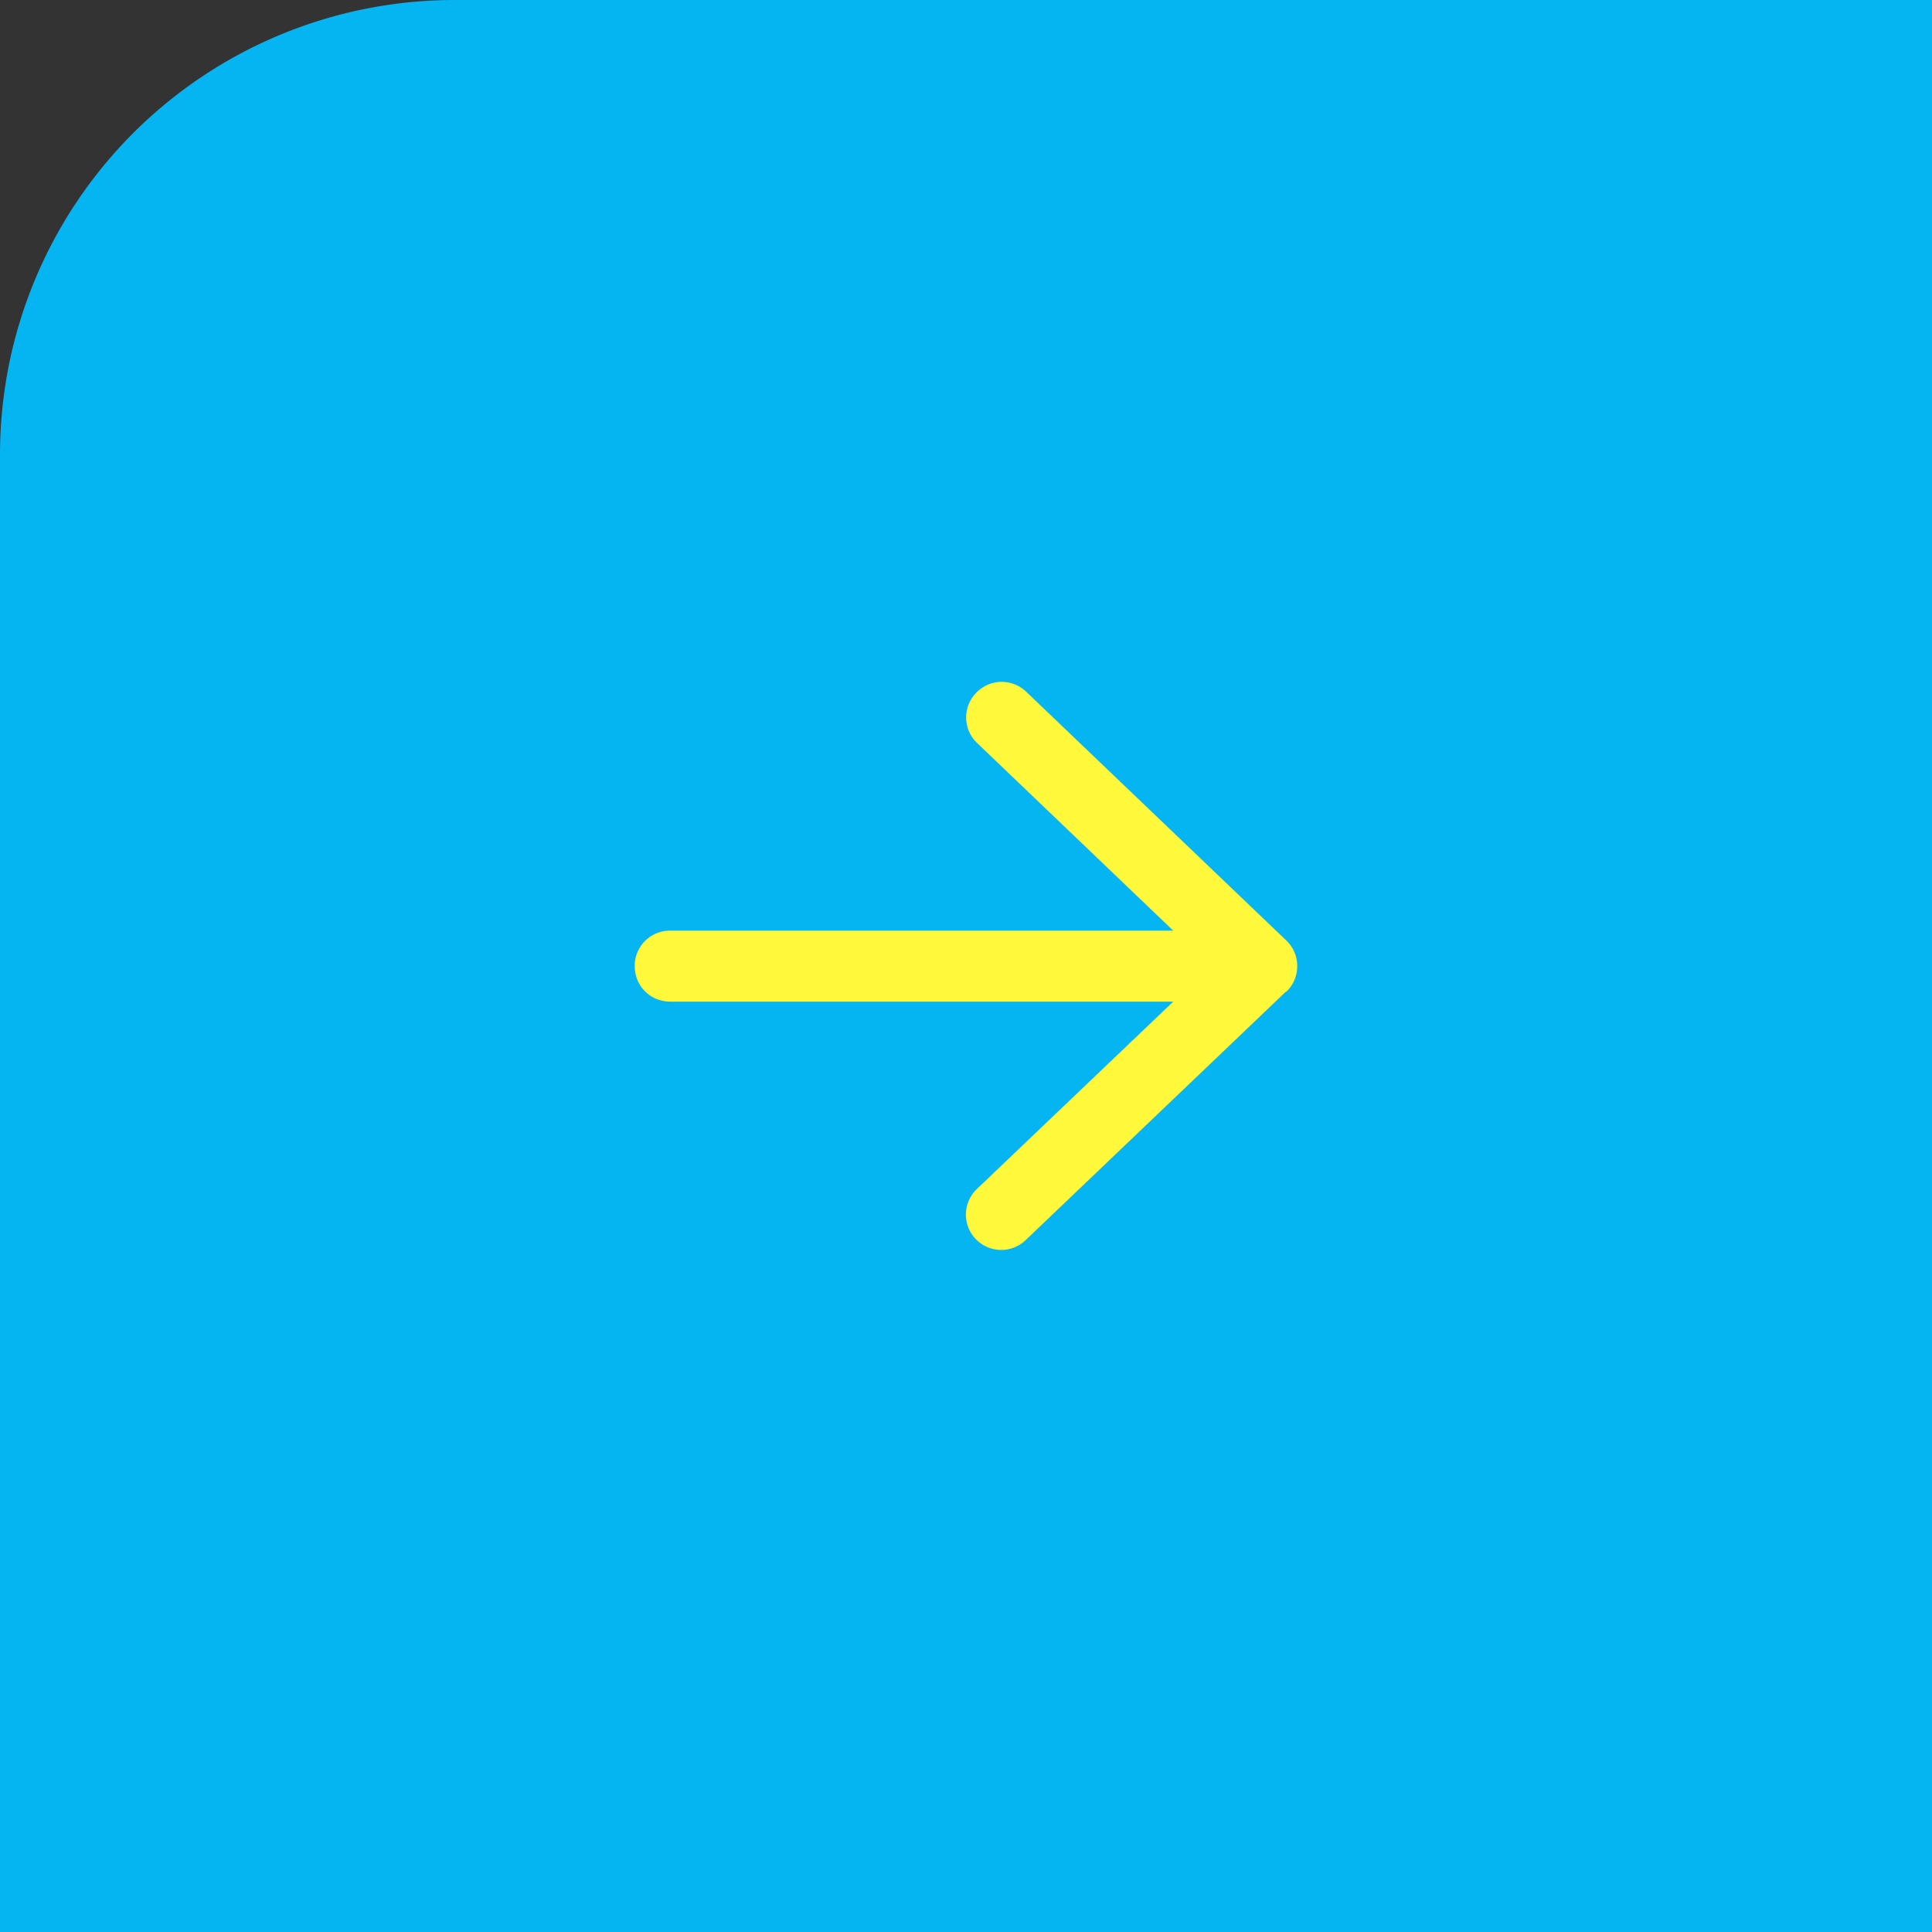 <svg width="34" height="34" fill="none" xmlns="http://www.w3.org/2000/svg"><rect width="100%" height="100%" fill="#333333" stroke="none"/><path d="M0 8a8 8 0 018-8h26v34H0V8z" fill="#05B5F2"/><path d="M22.638 17.452a.618.618 0 00.191-.45.617.617 0 00-.191-.45l-4.58-4.38a.621.621 0 00-.883.025.62.62 0 00.025.883l3.447 3.298h-8.852a.619.619 0 00-.625.624c0 .35.275.625.625.625h8.852l-3.456 3.298a.62.62 0 10.858.9l4.58-4.373h.009z" fill="#FFF83B"/></svg>